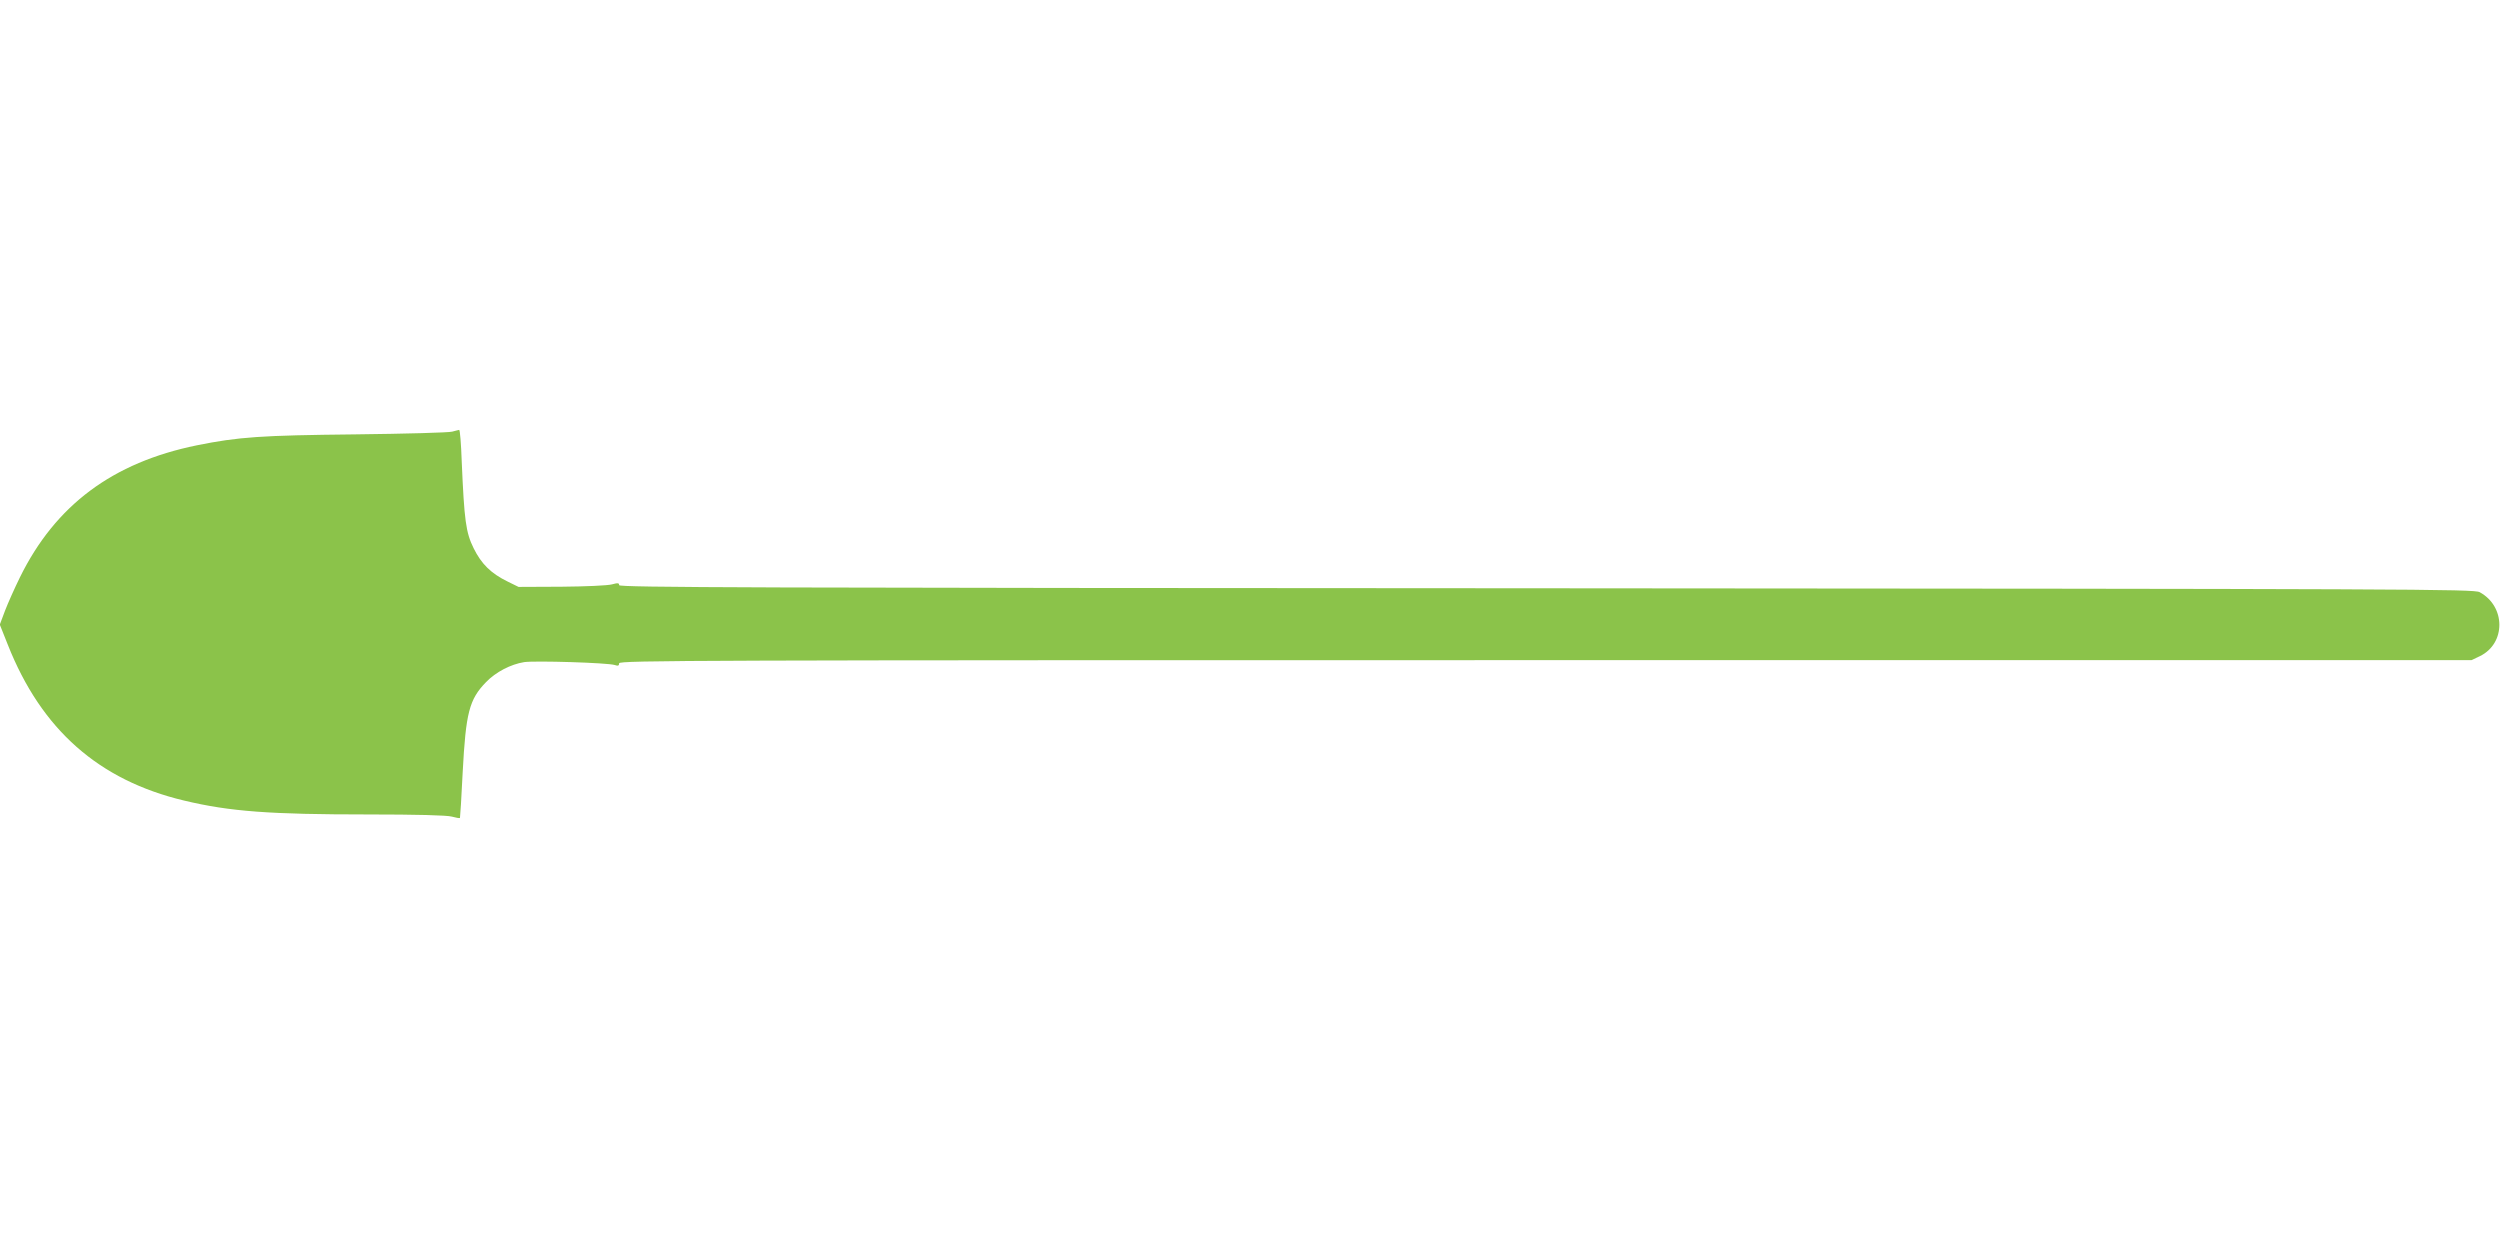 <?xml version="1.0" standalone="no"?>
<!DOCTYPE svg PUBLIC "-//W3C//DTD SVG 20010904//EN"
 "http://www.w3.org/TR/2001/REC-SVG-20010904/DTD/svg10.dtd">
<svg version="1.0" xmlns="http://www.w3.org/2000/svg"
 width="1280pt" height="640pt" viewBox="0 0 1280 640"
 preserveAspectRatio="xMidYMid meet">
<g transform="translate(0,640) scale(0.1,-0.1)"
fill="#8bc34a" stroke="none">
<path d="M2315 4190 c-16 -5 -239 -11 -495 -14 -484 -5 -599 -13 -812 -56
-431 -88 -724 -306 -906 -676 -27 -55 -61 -131 -76 -170 l-27 -72 41 -103
c172 -435 466 -694 903 -798 234 -56 438 -71 941 -71 246 0 405 -4 429 -11 22
-6 40 -9 42 -7 1 2 8 108 14 235 16 303 33 372 120 461 49 51 126 91 195 102
55 8 427 -3 464 -15 17 -6 22 -3 22 9 0 15 381 16 4742 16 l4742 0 44 21 c132
65 132 254 -2 327 -29 16 -317 17 -4778 20 -4085 2 -4748 4 -4748 16 0 12 -7
12 -37 4 -21 -6 -136 -11 -258 -12 l-220 -1 -55 27 c-86 42 -135 90 -175 171
-40 81 -48 142 -61 445 -3 89 -9 162 -13 161 -3 0 -19 -5 -36 -9z"/>
</g>
</svg>
